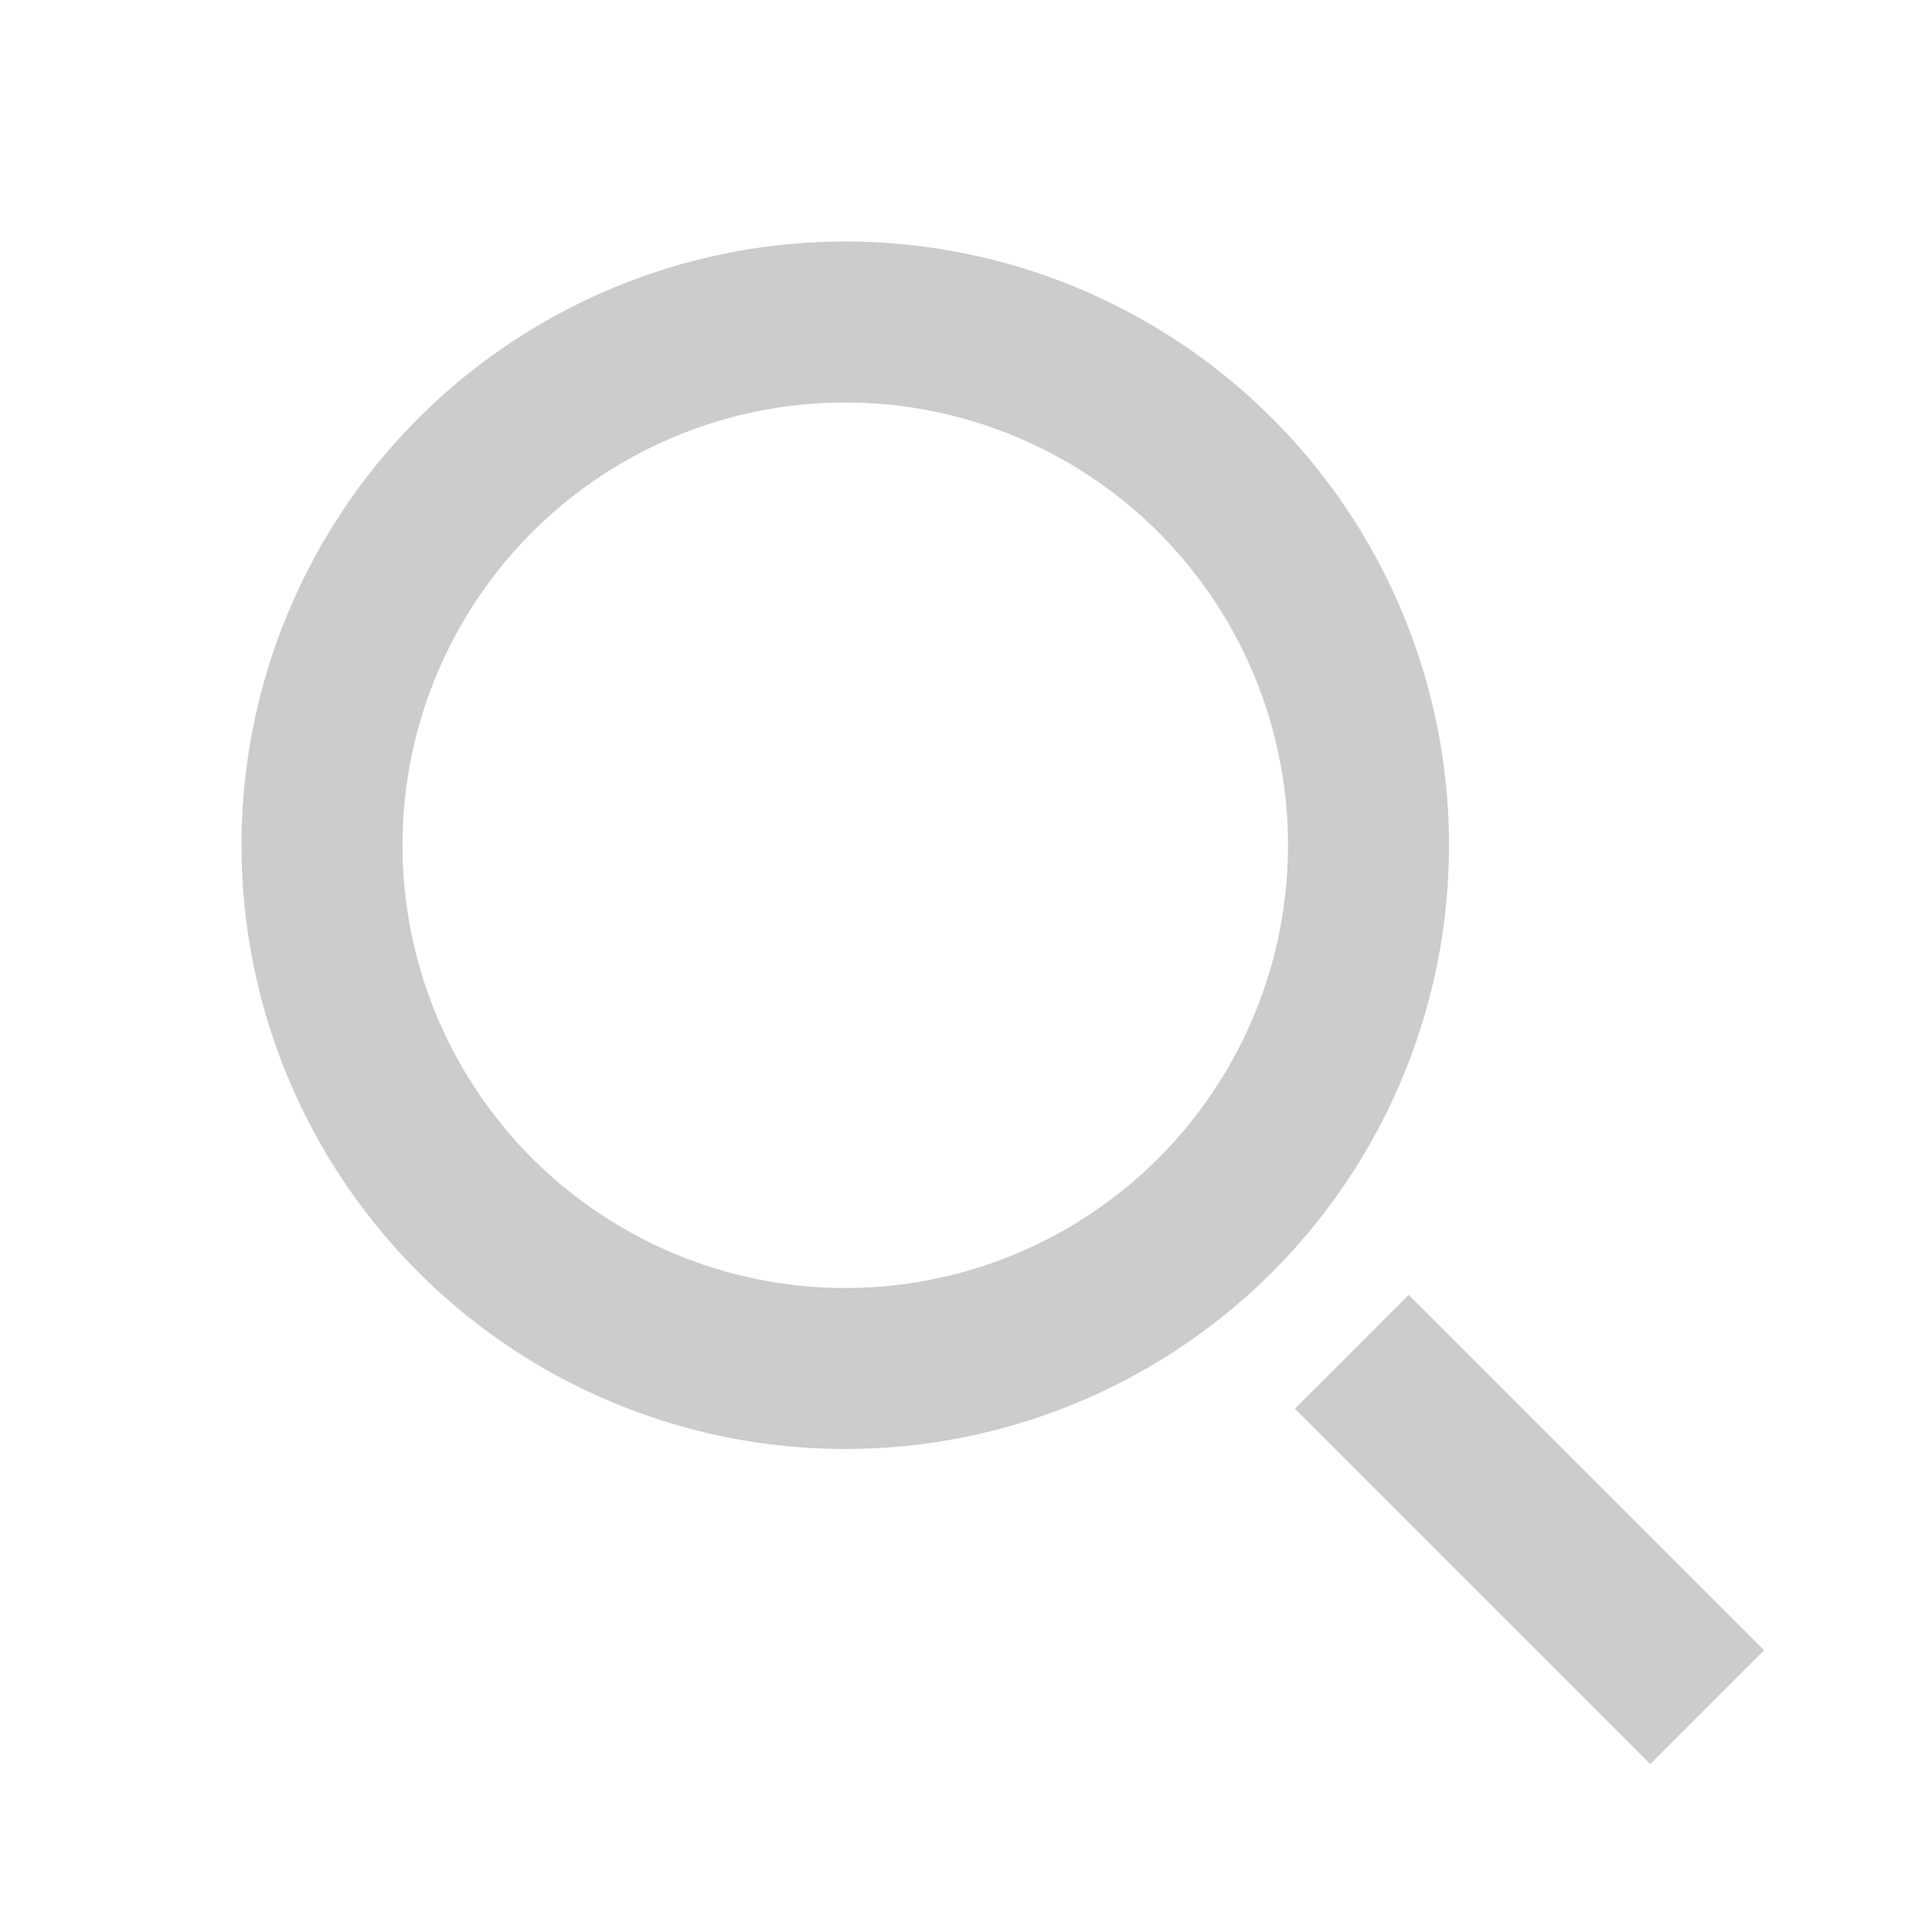 <svg xmlns="http://www.w3.org/2000/svg" width="24" height="24" viewBox="0 0 24 24">
    <g fill="none" fill-rule="evenodd" stroke="#000" stroke-opacity=".2" stroke-width="2">
        <circle cx="10.5" cy="10.5" r="6.5"/>
        <path stroke-linecap="square" d="M17.5 17.5L20.5 20.5"/>
    </g>
</svg>
